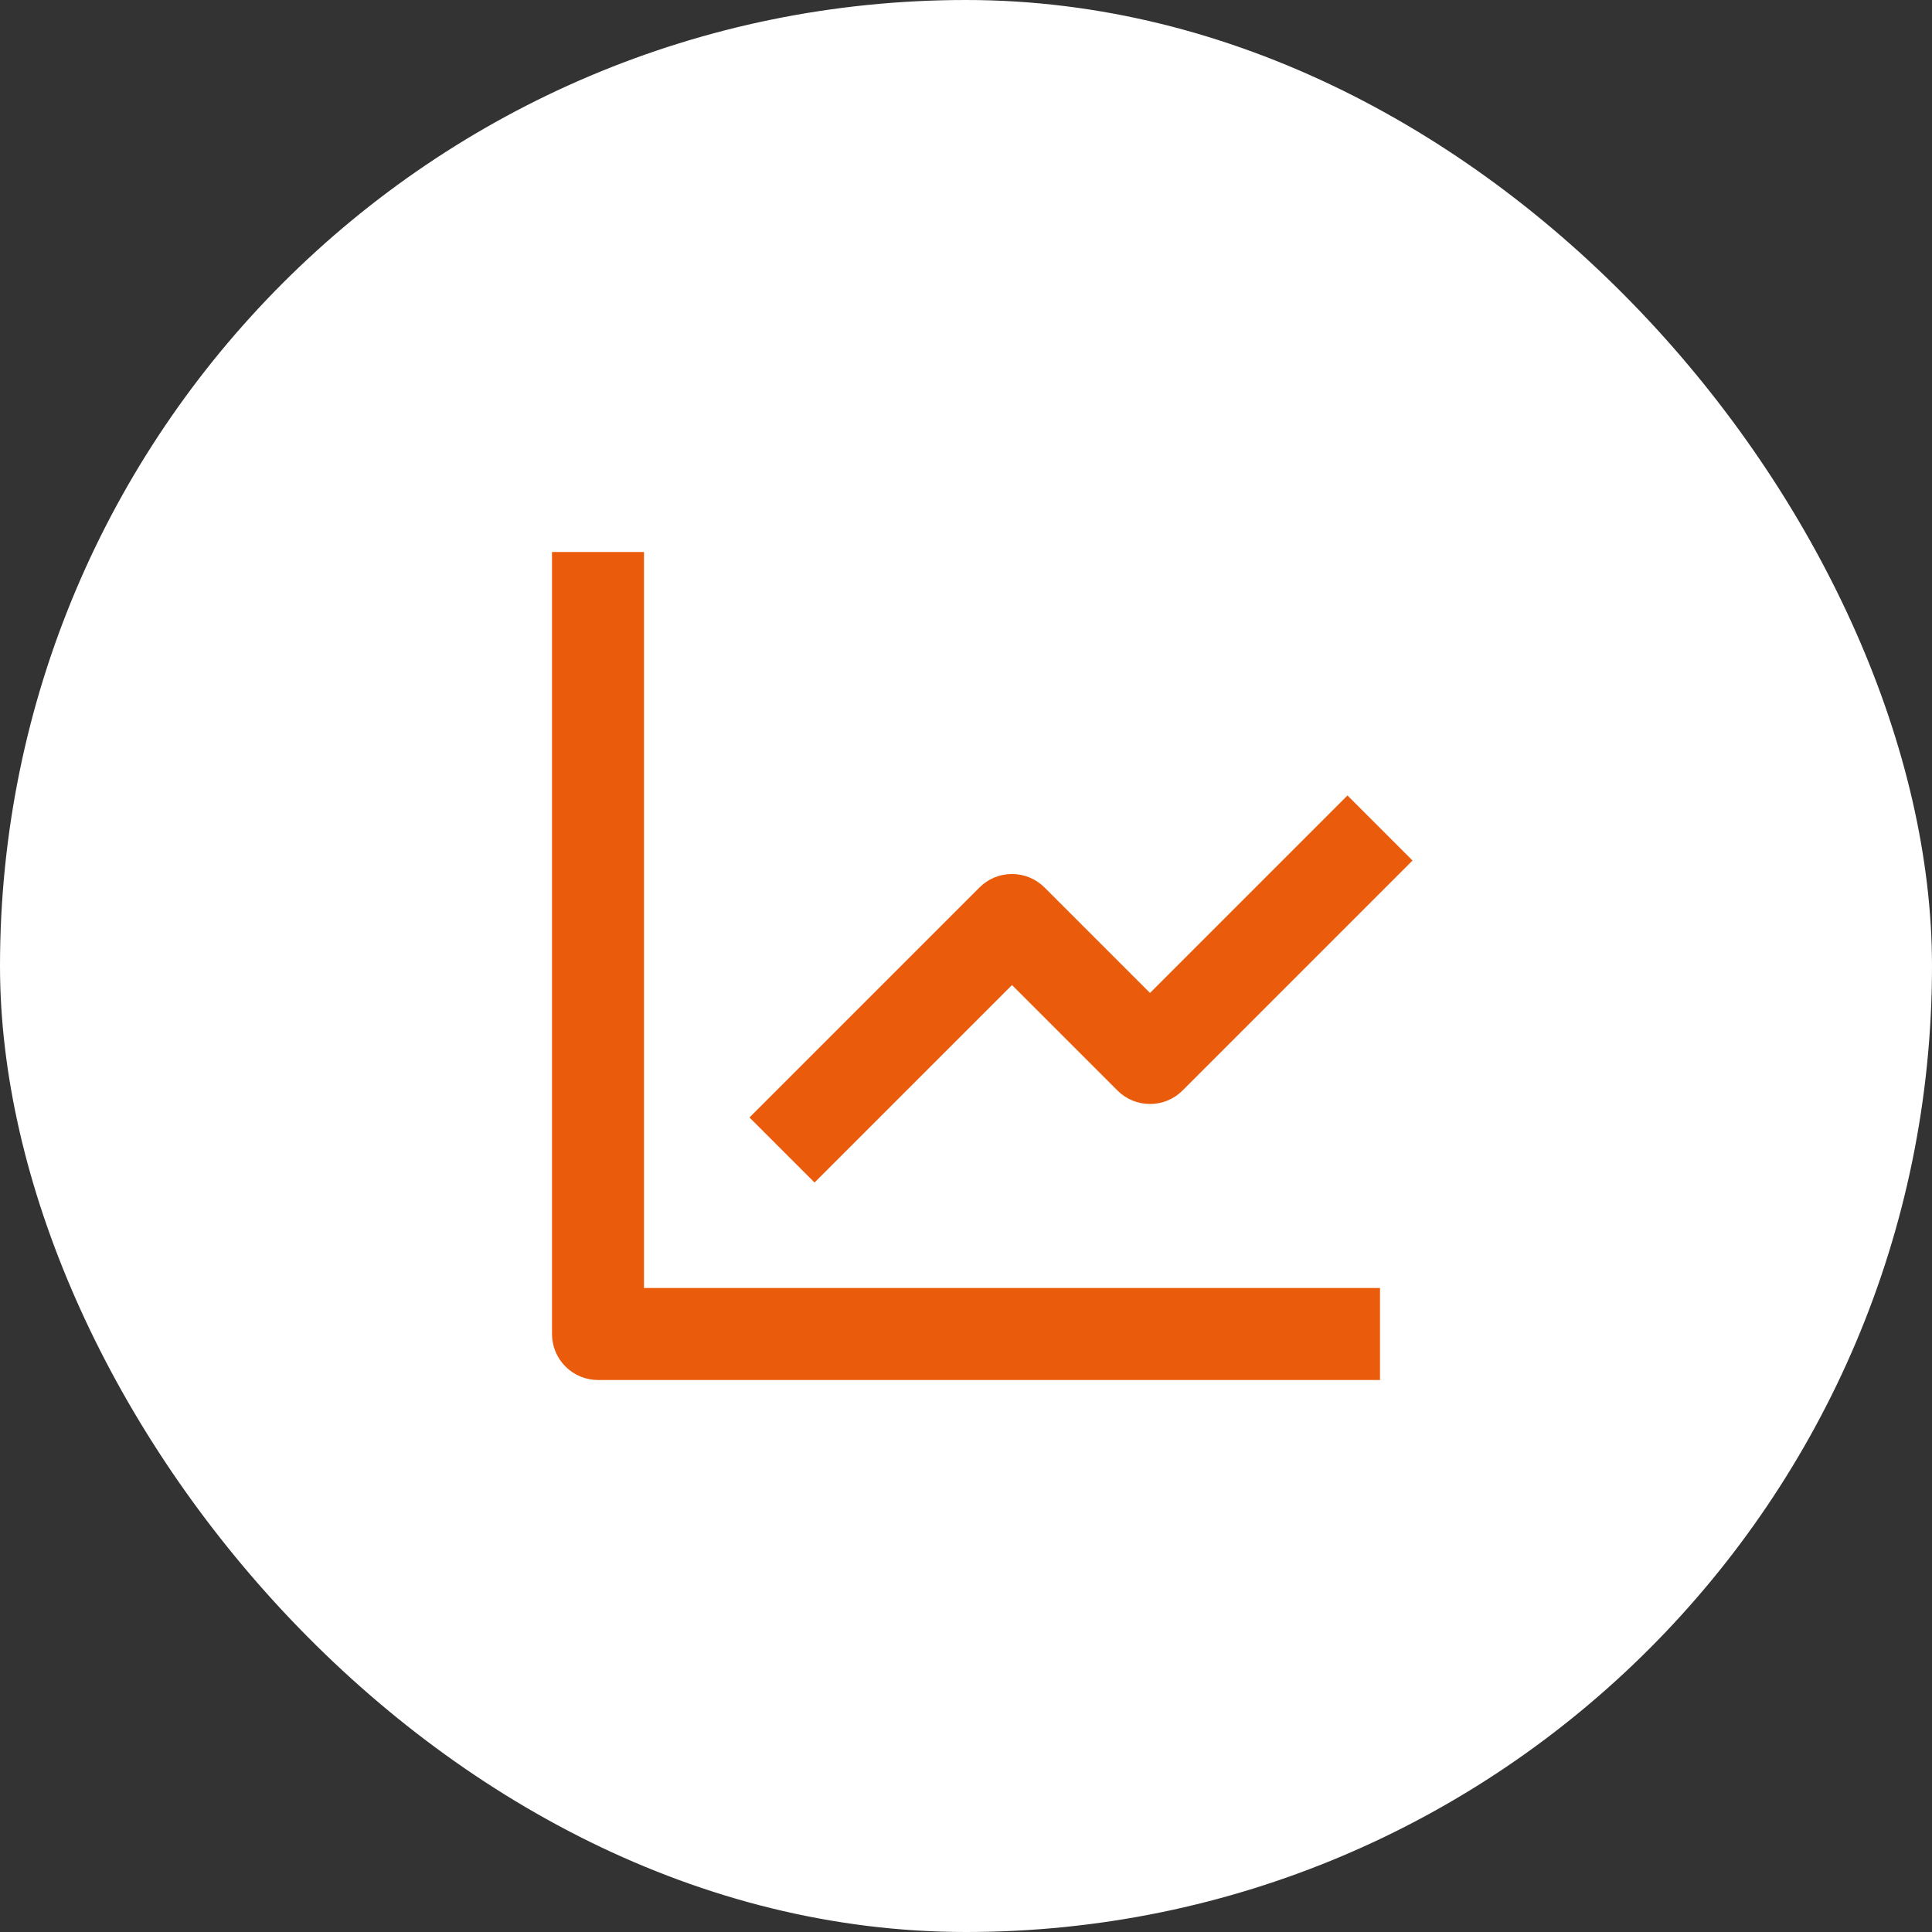 <svg width="42" height="42" viewBox="0 0 42 42" fill="none" xmlns="http://www.w3.org/2000/svg">
<rect x="0" y="0" width="42" height="42" fill="#333333" stroke="none"/>
<rect width="42" height="42" rx="21" fill="white"/>
<path d="M12 12V29C12 29.265 12.105 29.52 12.293 29.707C12.48 29.895 12.735 30 13 30H30V28H14V12H12Z" fill="#EA5B0C"/>
<path d="M24.293 23.707C24.386 23.8 24.496 23.874 24.617 23.924C24.739 23.974 24.869 24 25 24C25.131 24 25.261 23.974 25.383 23.924C25.504 23.874 25.614 23.8 25.707 23.707L30.707 18.707L29.293 17.293L25 21.586L22.707 19.293C22.614 19.2 22.504 19.126 22.383 19.076C22.261 19.026 22.131 19 22 19C21.869 19 21.739 19.026 21.617 19.076C21.496 19.126 21.386 19.2 21.293 19.293L16.293 24.293L17.707 25.707L22 21.414L24.293 23.707Z" fill="#EA5B0C"/>
</svg>
